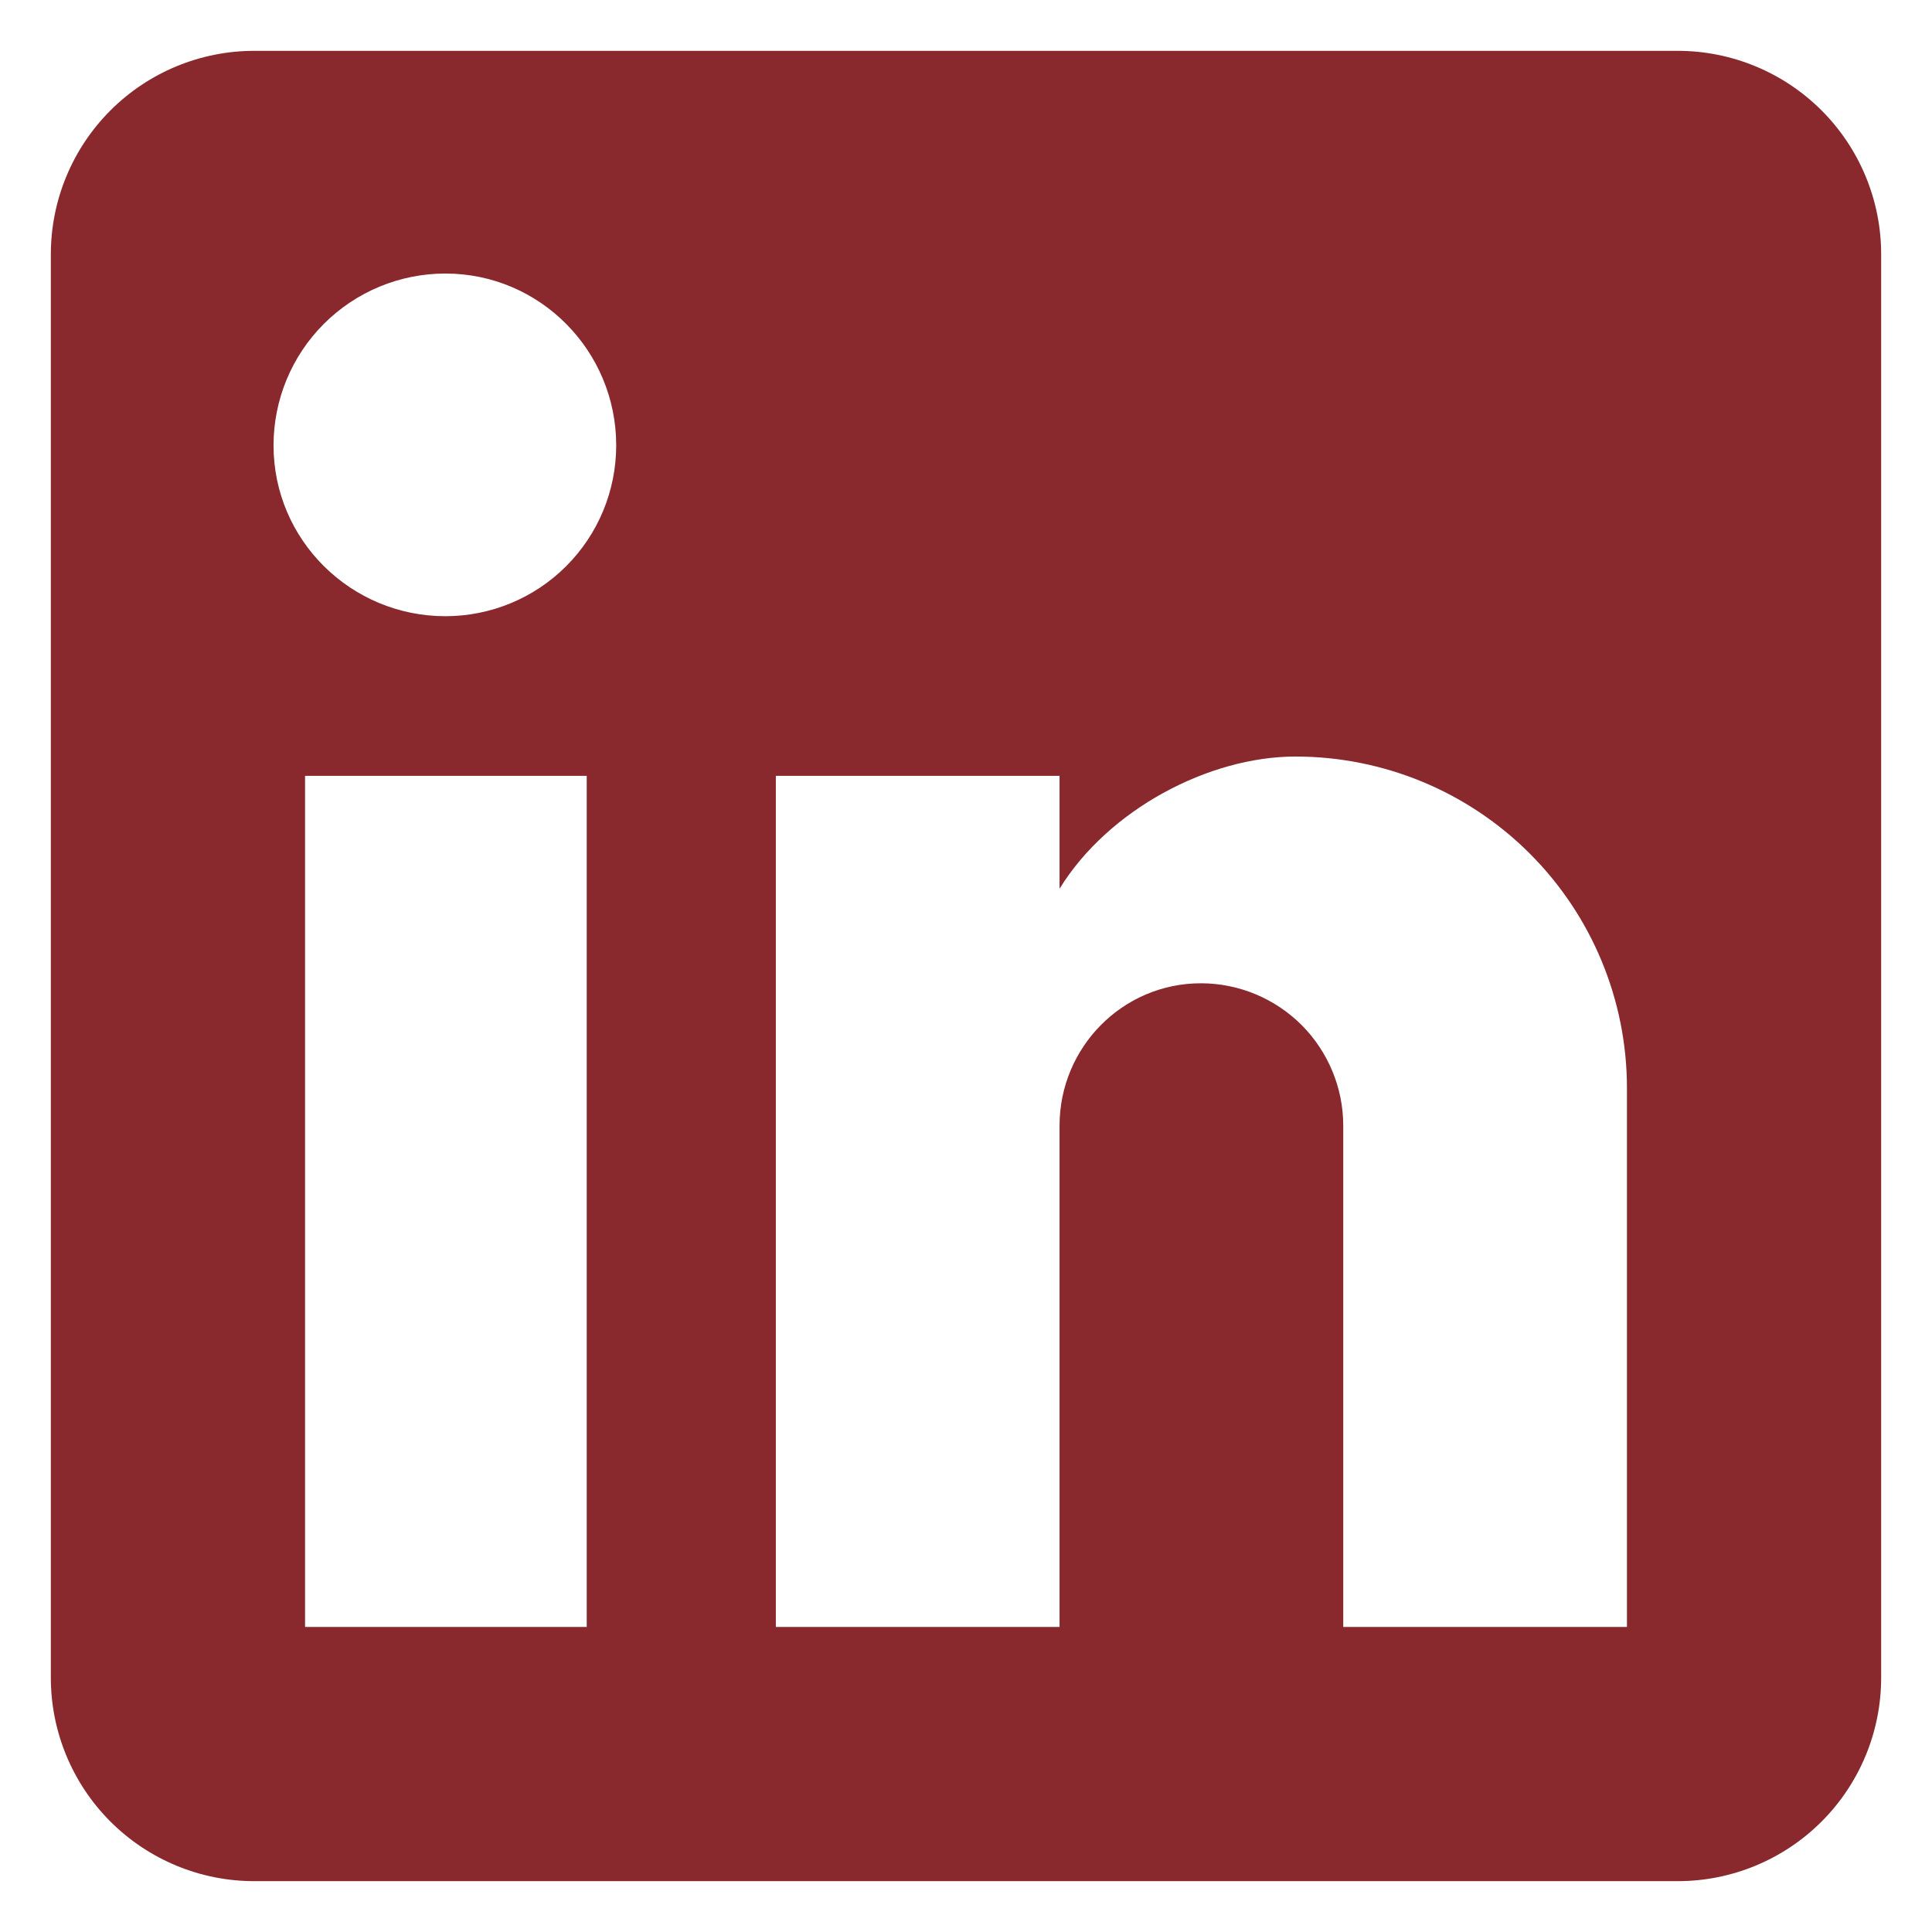 <?xml version="1.0" encoding="UTF-8"?>
<svg xmlns="http://www.w3.org/2000/svg" width="19" height="19" viewBox="0 0 19 19" fill="none">
  <path id="Vector" d="M16.5 0.5C17.03 0.5 17.539 0.711 17.914 1.086C18.289 1.461 18.5 1.97 18.5 2.5V16.5C18.5 17.03 18.289 17.539 17.914 17.914C17.539 18.289 17.03 18.5 16.5 18.5H2.5C1.97 18.5 1.461 18.289 1.086 17.914C0.711 17.539 0.5 17.03 0.5 16.5V2.5C0.5 1.97 0.711 1.461 1.086 1.086C1.461 0.711 1.97 0.5 2.5 0.5H16.5ZM16 16V10.7C16 9.835 15.656 9.006 15.045 8.395C14.434 7.783 13.605 7.44 12.74 7.44C11.89 7.44 10.9 7.96 10.42 8.74V7.63H7.63V16H10.42V11.07C10.42 10.3 11.04 9.67 11.81 9.67C12.181 9.67 12.537 9.818 12.8 10.08C13.062 10.343 13.21 10.699 13.21 11.07V16H16ZM4.38 6.06C4.826 6.06 5.253 5.883 5.568 5.568C5.883 5.253 6.06 4.826 6.06 4.38C6.06 3.45 5.31 2.69 4.38 2.69C3.932 2.69 3.502 2.868 3.185 3.185C2.868 3.502 2.69 3.932 2.69 4.38C2.69 5.31 3.45 6.06 4.38 6.06ZM5.77 16V7.63H3V16H5.77Z" fill="#89282D"></path>
</svg>
